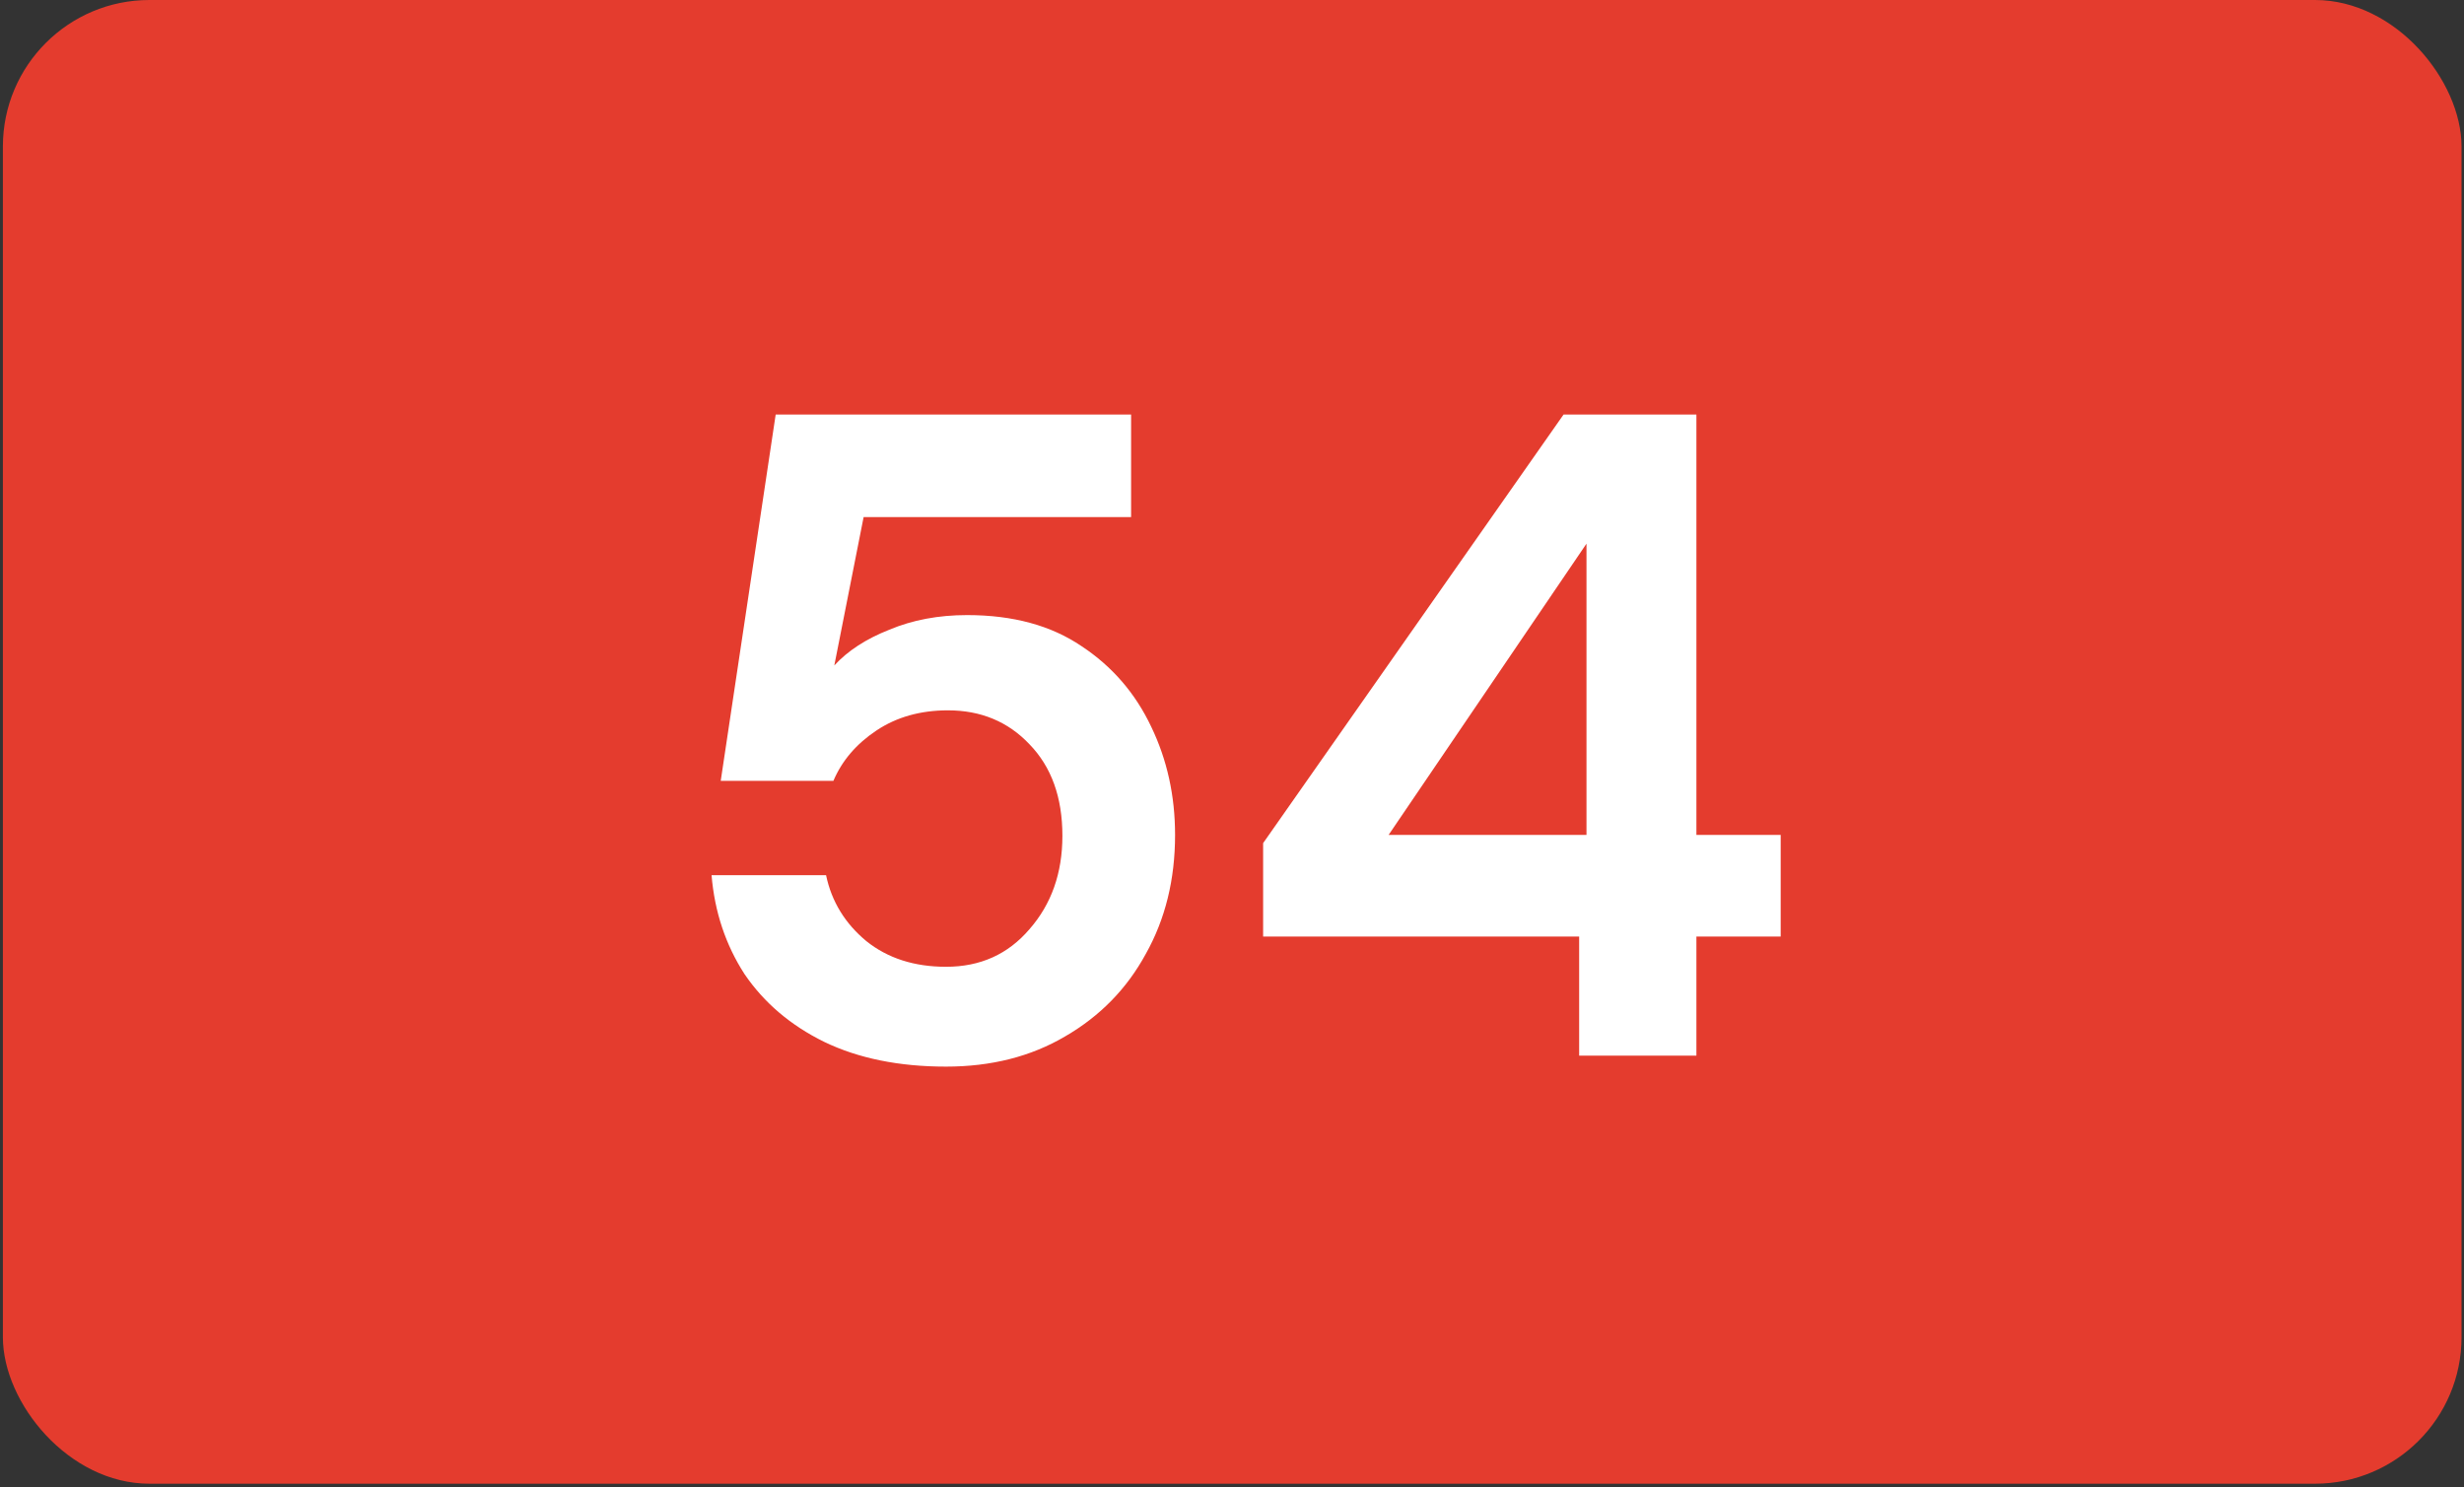 <svg width="212" height="128" viewBox="0 0 212 128" fill="none" xmlns="http://www.w3.org/2000/svg">
<rect x="0" y="0" width="212" height="128" fill="#333333" stroke="none"/>
<rect x="0.248" width="211.54" height="127.68" rx="12.61" fill="#E43C2E"/>
<path d="M81.399 91.787C77.353 91.787 73.859 91.078 70.916 89.659C68.026 88.24 65.741 86.296 64.059 83.827C62.43 81.305 61.485 78.467 61.222 75.315H71.074C71.547 77.574 72.703 79.466 74.542 80.99C76.381 82.461 78.666 83.196 81.399 83.196C84.341 83.196 86.732 82.119 88.571 79.965C90.462 77.811 91.408 75.131 91.408 71.926C91.408 68.615 90.462 65.988 88.571 64.044C86.732 62.1 84.394 61.128 81.556 61.128C79.192 61.128 77.143 61.706 75.409 62.862C73.675 64.018 72.44 65.463 71.704 67.197H62.01L66.739 35.671H97.319V44.498H74.305L71.783 57.266C72.939 56.005 74.515 54.98 76.512 54.192C78.509 53.352 80.742 52.931 83.211 52.931C87.152 52.931 90.436 53.825 93.063 55.611C95.69 57.345 97.687 59.657 99.053 62.547C100.419 65.384 101.102 68.484 101.102 71.847C101.102 75.683 100.262 79.098 98.58 82.093C96.951 85.088 94.639 87.452 91.644 89.186C88.702 90.92 85.287 91.787 81.399 91.787ZM135.869 90.841V80.595H108.678V72.556L134.529 35.671H145.957V71.847H153.208V80.595H145.957V90.841H135.869ZM119.475 71.847H136.5V46.784L119.475 71.847Z" fill="white"/>
</svg>
